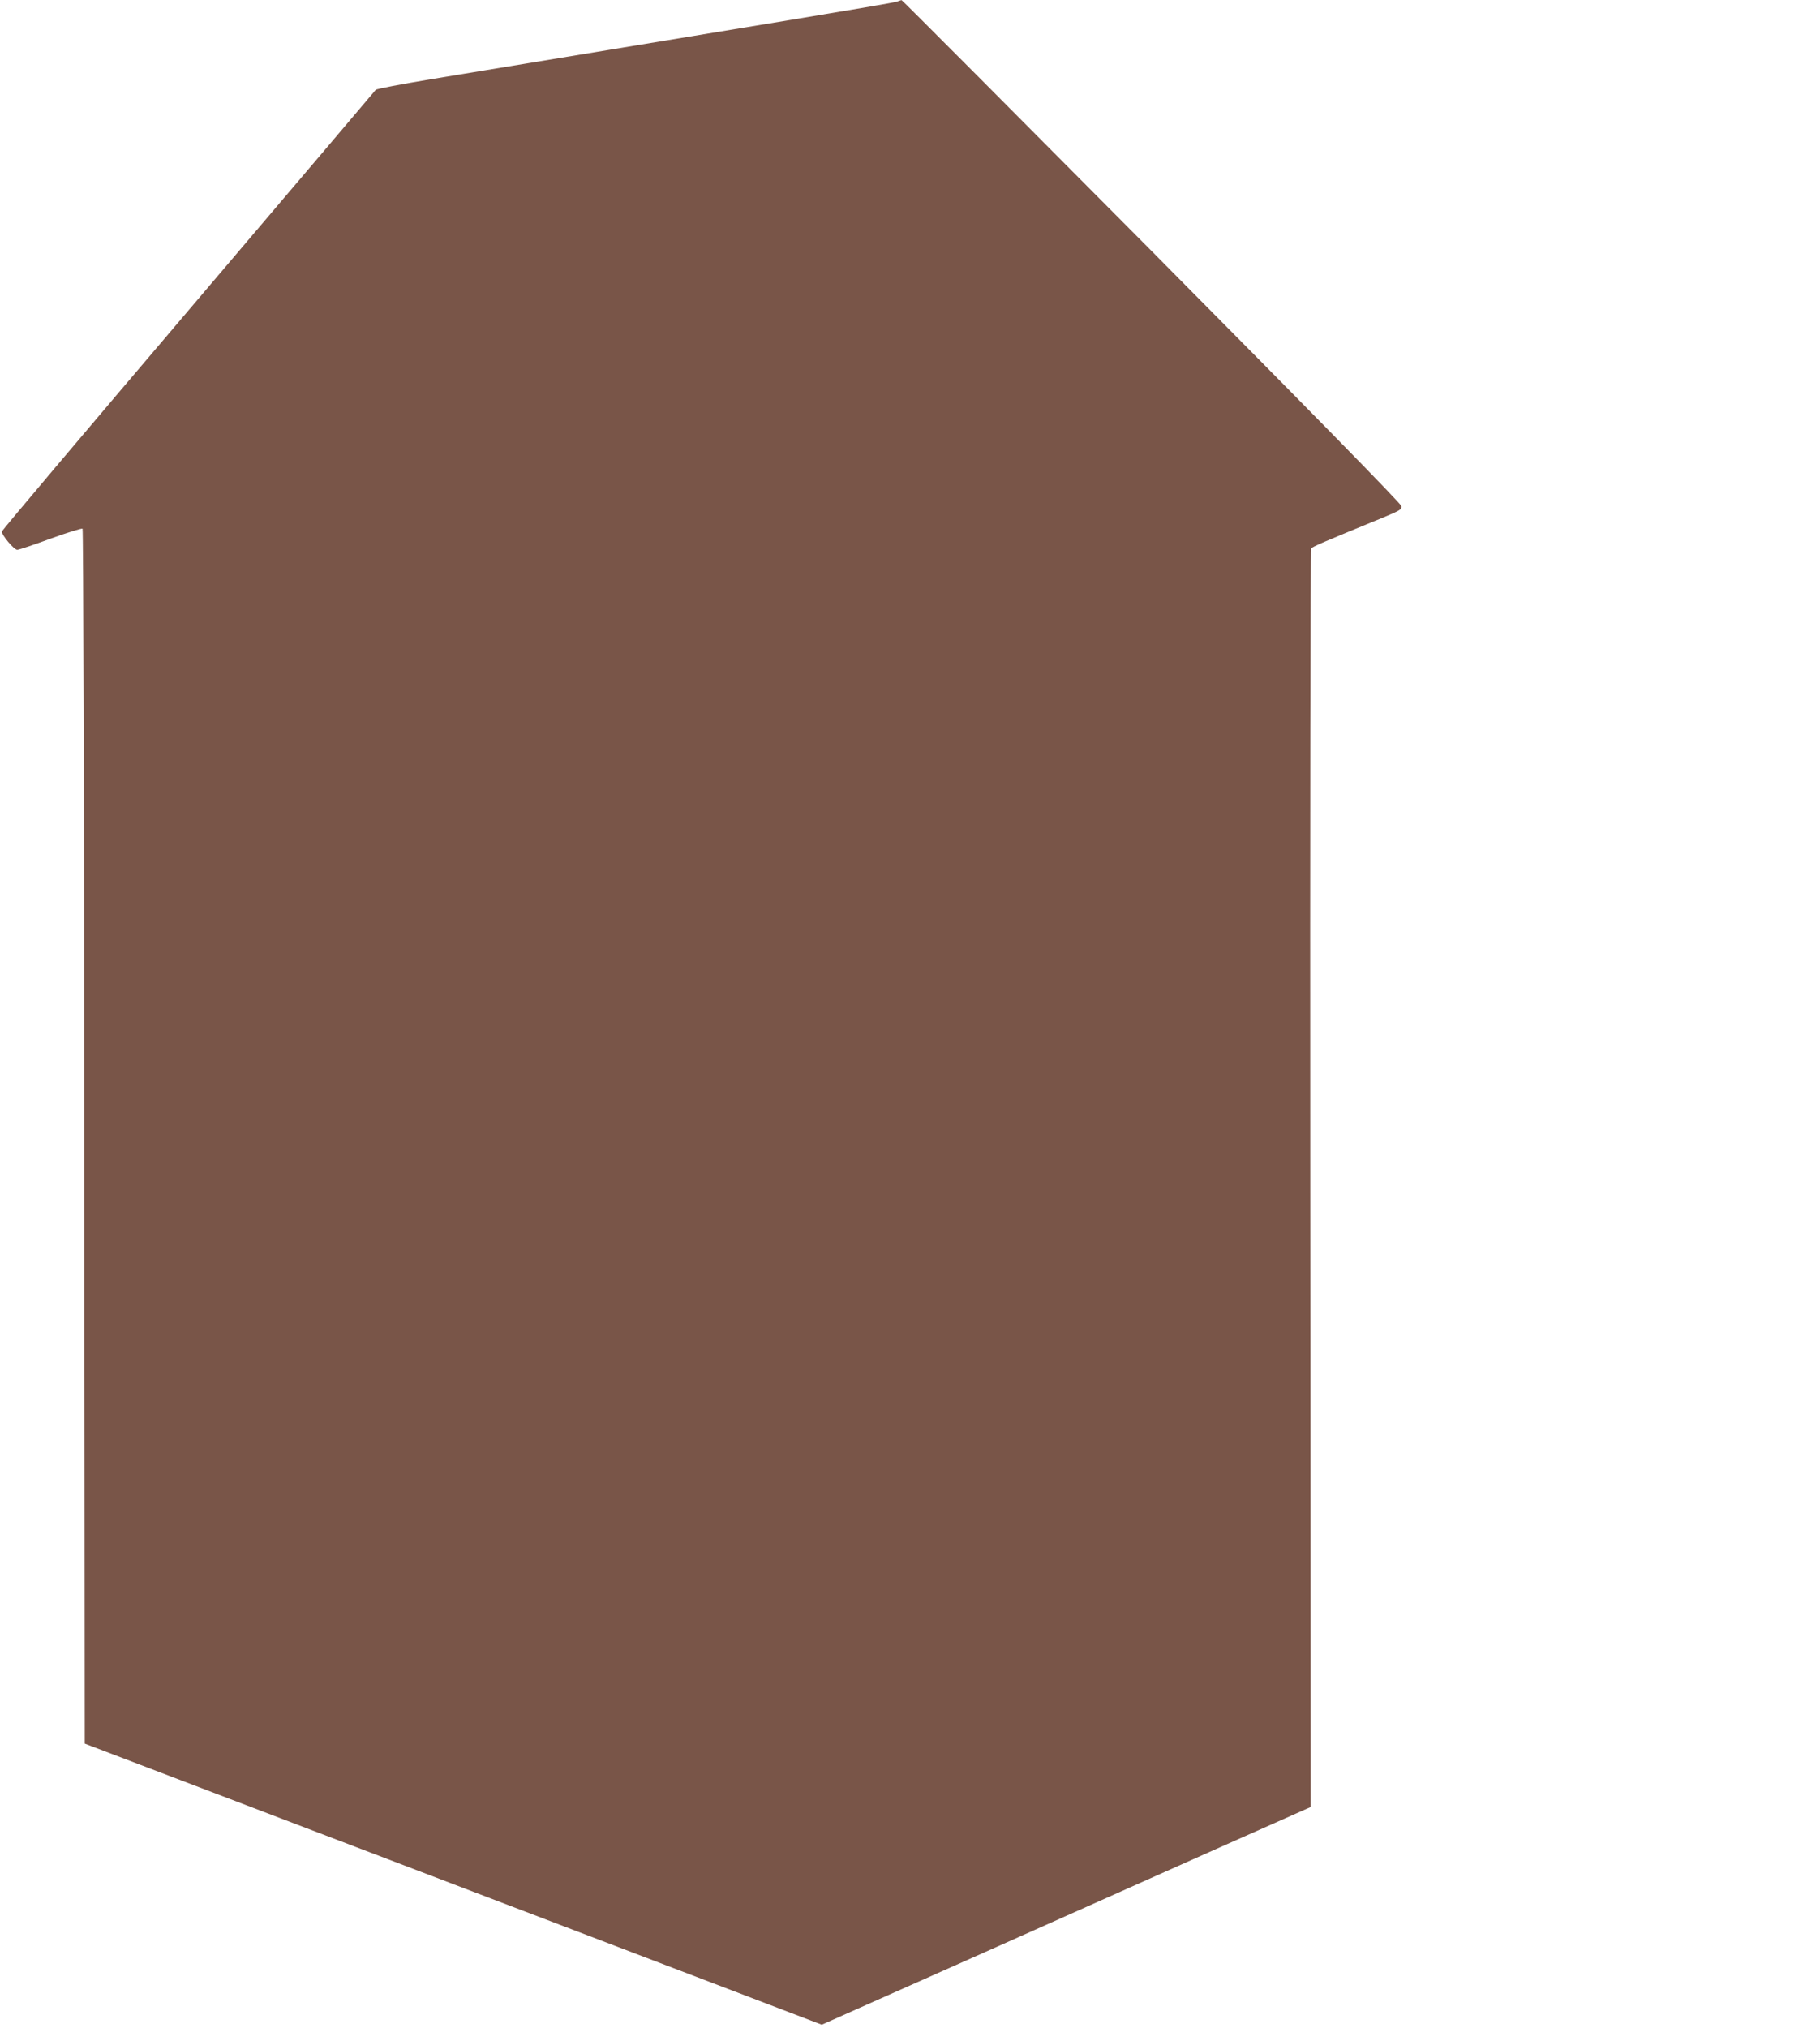 <?xml version="1.0" standalone="no"?>
<!DOCTYPE svg PUBLIC "-//W3C//DTD SVG 20010904//EN"
 "http://www.w3.org/TR/2001/REC-SVG-20010904/DTD/svg10.dtd">
<svg version="1.0" xmlns="http://www.w3.org/2000/svg"
 width="1149pt" height="1280pt" viewBox="0 0 1149 1280"
 preserveAspectRatio="xMidYMid meet">
<g transform="translate(0,1280) scale(0.1,-0.1)"
fill="#795548" stroke="none">
<path d="M5660 12789 c-14 -5 -313 -56 -665 -114 -568 -94 -910 -150 -2268
-374 -192 -32 -352 -62 -355 -68 -4 -6 -536 -632 -1182 -1392 -646 -759 -1176
-1387 -1178 -1395 -4 -20 76 -116 97 -116 11 0 106 32 212 71 105 38 196 66
200 62 5 -5 10 -1732 11 -3838 l3 -3830 2327 -887 2326 -887 974 433 c535 239
1229 548 1543 688 l570 253 -3 3965 c-2 2284 1 3970 6 3978 8 12 67 37 455
196 105 44 118 51 115 71 -2 15 -573 598 -1576 1609 -866 872 -1577 1586
-1580 1585 -4 0 -18 -5 -32 -10z"/>
</g>
</svg>
